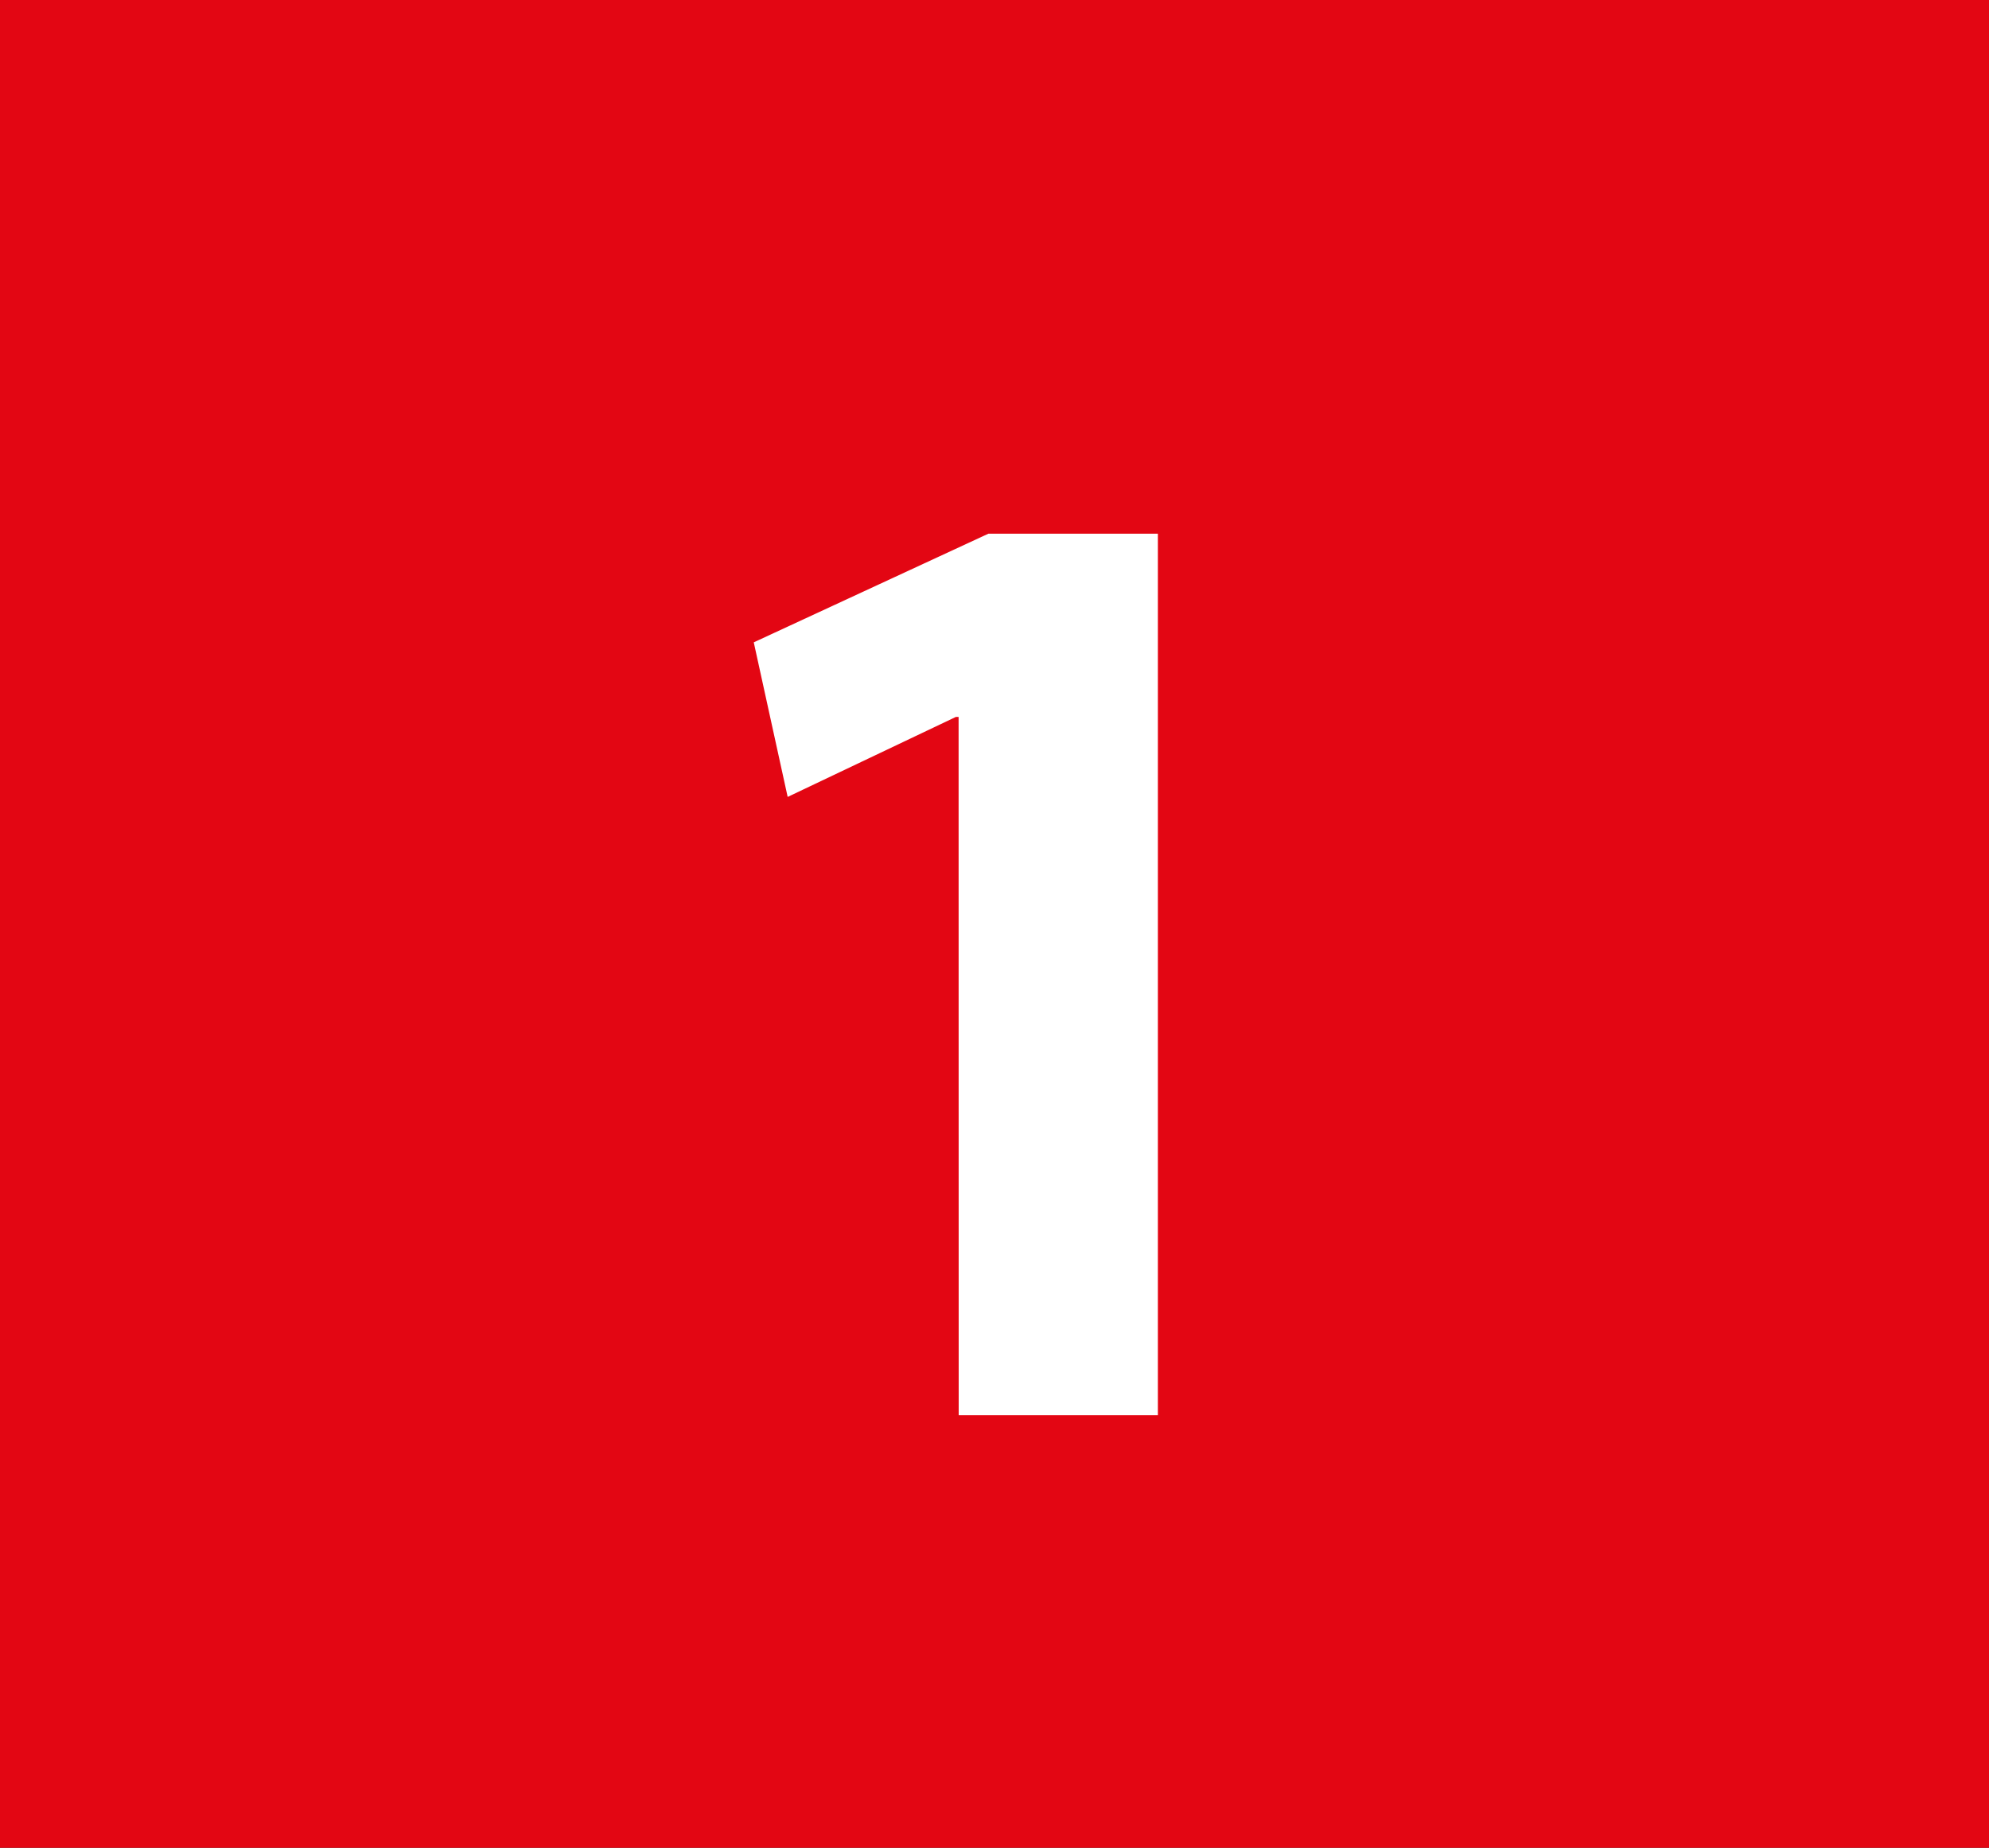 <svg id="Calque_1" data-name="Calque 1" xmlns="http://www.w3.org/2000/svg" viewBox="0 0 439.38 408.22"><rect x="0" y="0" width="439.38" height="408.22" fill="#333333" stroke="none"/><defs><style>.cls-1{fill:#e30613;stroke:#e30613;stroke-miterlimit:10;}.cls-2{fill:#fff;}</style></defs><g id="Calque_2" data-name="Calque 2"><g id="Légendes"><rect class="cls-1" x="0.5" y="0.5" width="438.38" height="407.22"/><path class="cls-2" d="M211.76,158.39h-.61L174,176.06l-7.49-34.15,51.82-24h37.45V312.66h-44Z"/></g></g></svg>